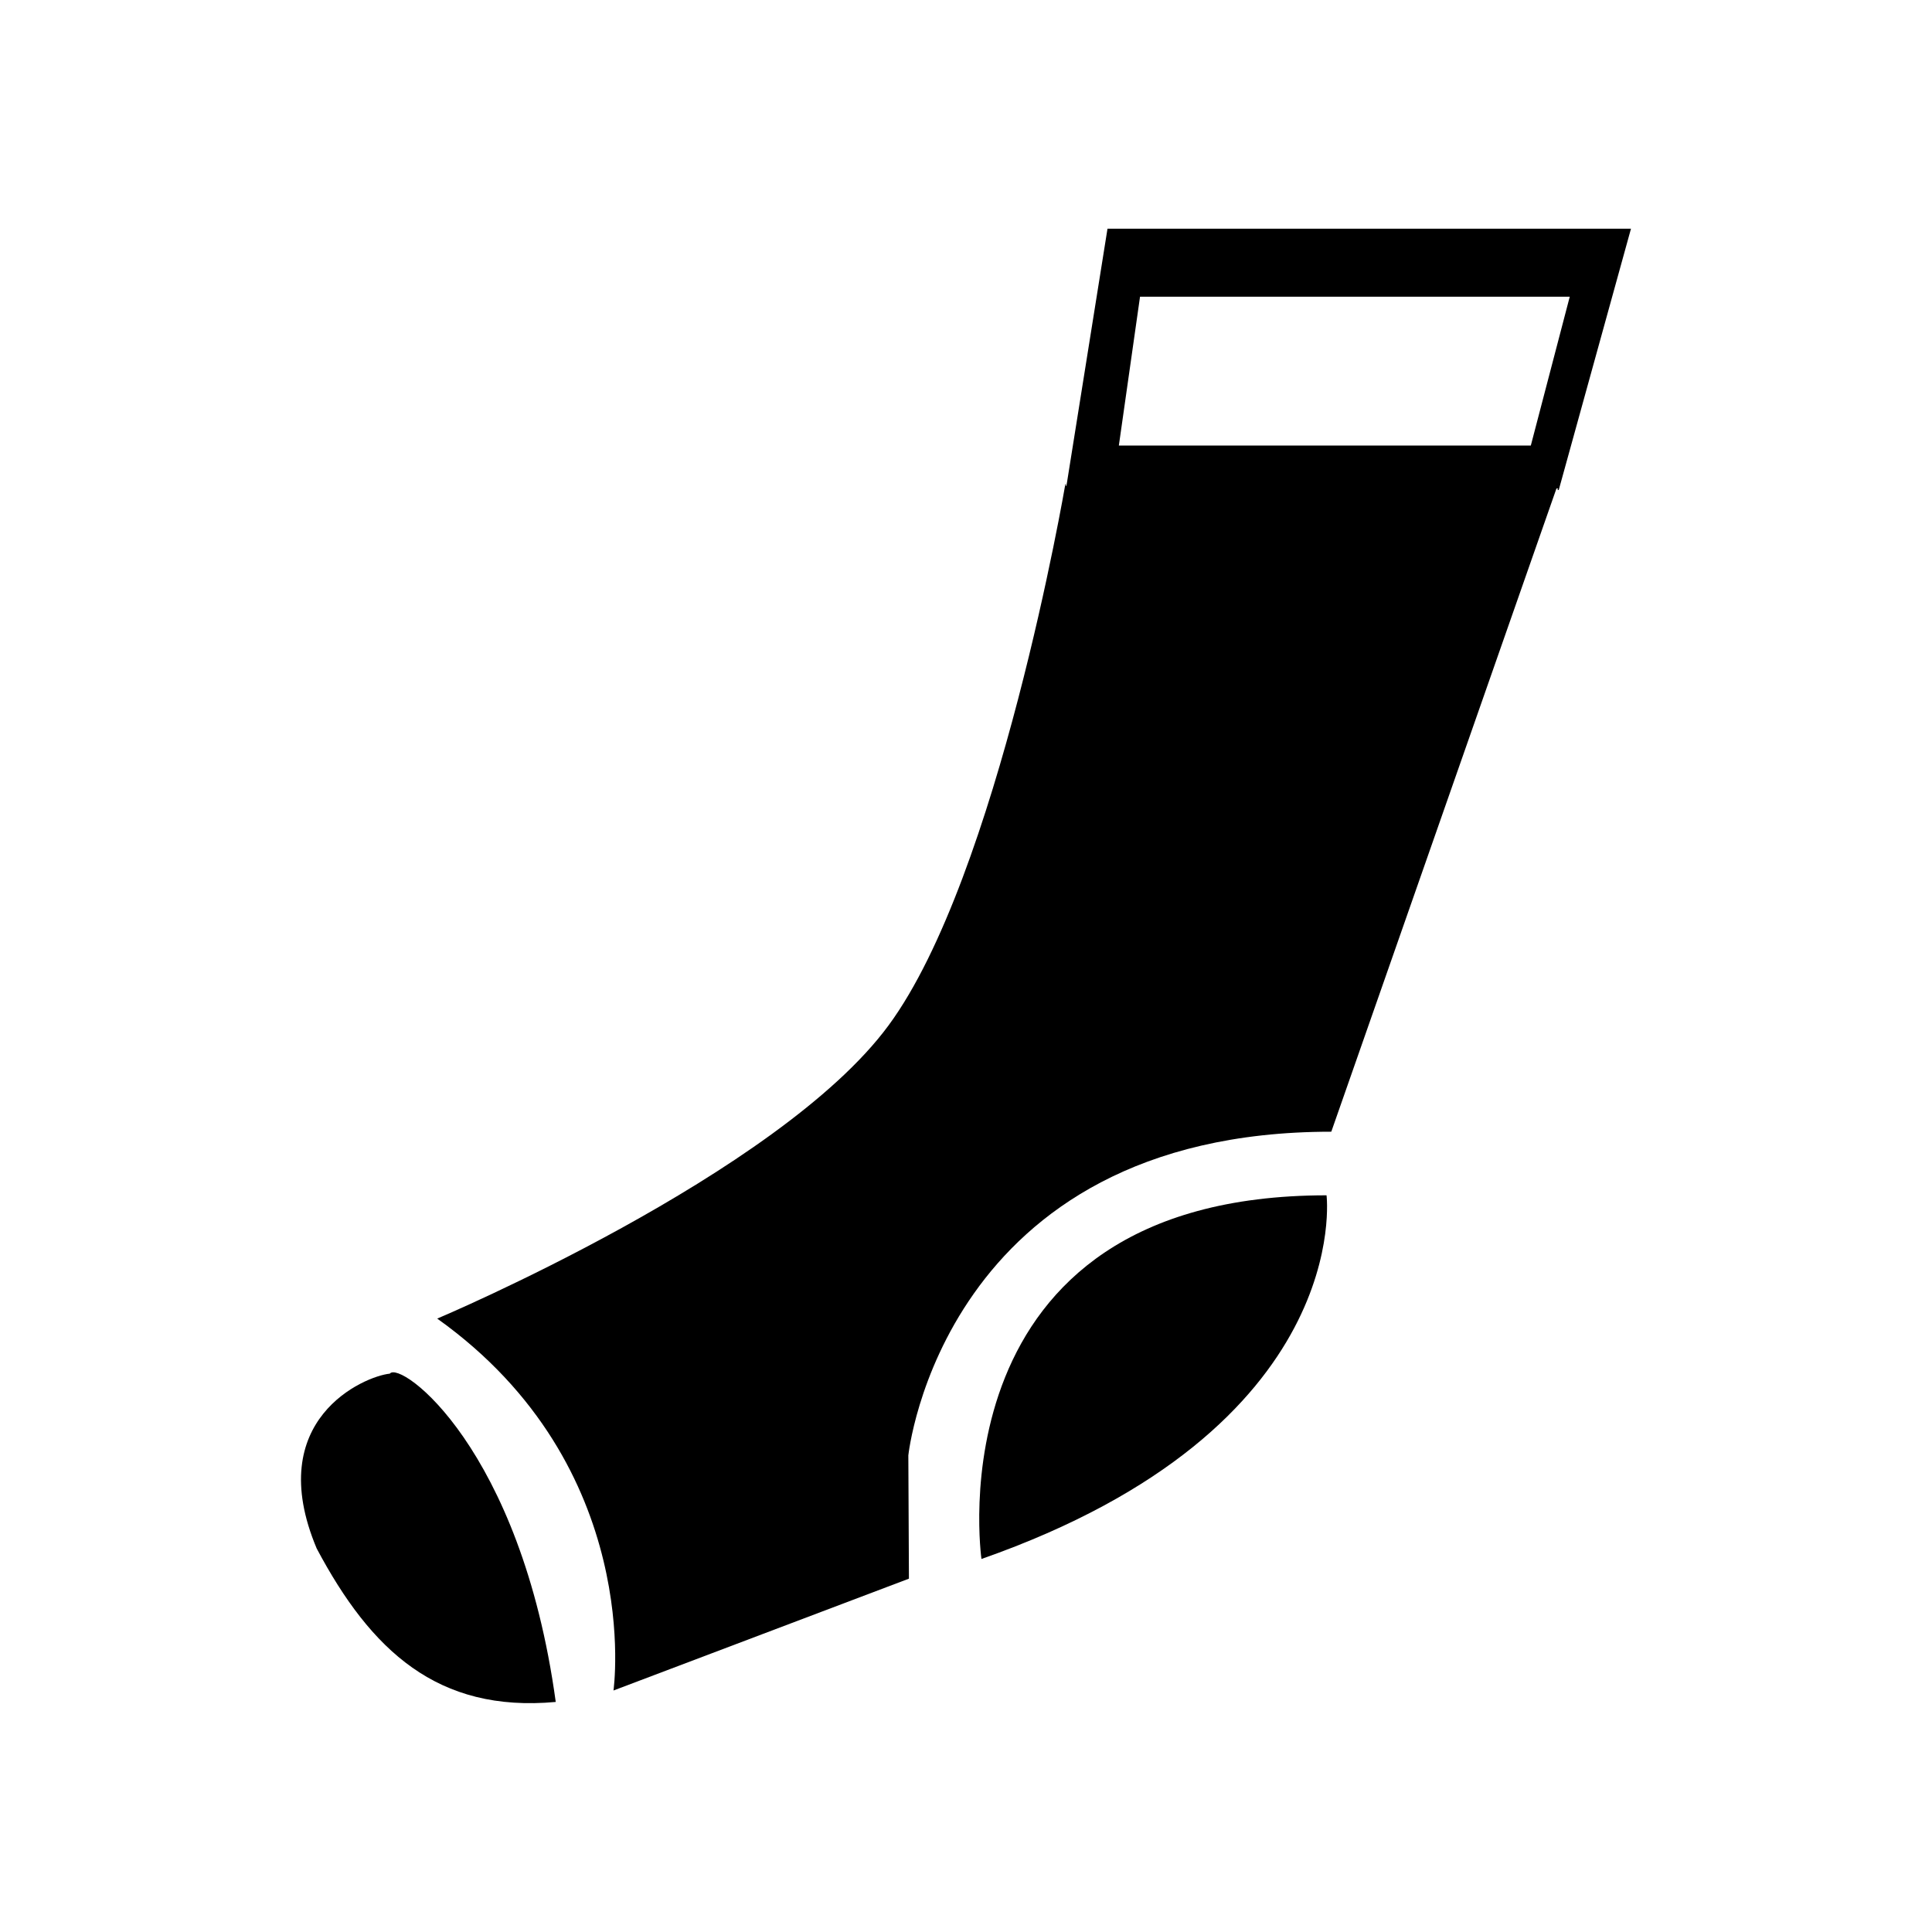 <?xml version="1.0" encoding="utf-8"?>
<!-- Generator: Adobe Illustrator 15.0.0, SVG Export Plug-In . SVG Version: 6.00 Build 0)  -->
<!DOCTYPE svg PUBLIC "-//W3C//DTD SVG 1.0//EN" "http://www.w3.org/TR/2001/REC-SVG-20010904/DTD/svg10.dtd">
<svg version="1.0" id="Layer_1" xmlns="http://www.w3.org/2000/svg" xmlns:xlink="http://www.w3.org/1999/xlink" x="0px" y="0px"
	 width="26px" height="26px" viewBox="0 0 26 26" enable-background="new 0 0 26 26" xml:space="preserve">
<g>
	<path d="M13.208,20.98c5.032-1.764,4.644-4.894,4.644-4.894C12.509,16.087,13.208,20.98,13.208,20.98z"/>
	<path d="M14.904,3.079l-0.552,3.458h-0.011l0.004-0.021h-0.008c0,0-0.901,5.278-2.379,7.283c-1.476,2.007-6.074,3.946-6.074,3.946
		c2.799,1.996,2.372,5.005,2.372,5.005l3.976-1.505l-0.008-1.659c0,0,0.454-4.356,5.692-4.356l3.03-8.656h0.021L20.96,6.594h0.017
		l0.972-3.516H14.904z M20.601,5.996h-5.544l0.285-2.003h5.639h0.144L20.601,5.996z"/>
	<path d="M5.246,18.486c-0.342,0.034-1.715,0.616-0.984,2.353c0.73,1.373,1.625,2.211,3.217,2.065
		C7.01,19.48,5.386,18.304,5.246,18.486z"/>
</g>
</svg>
